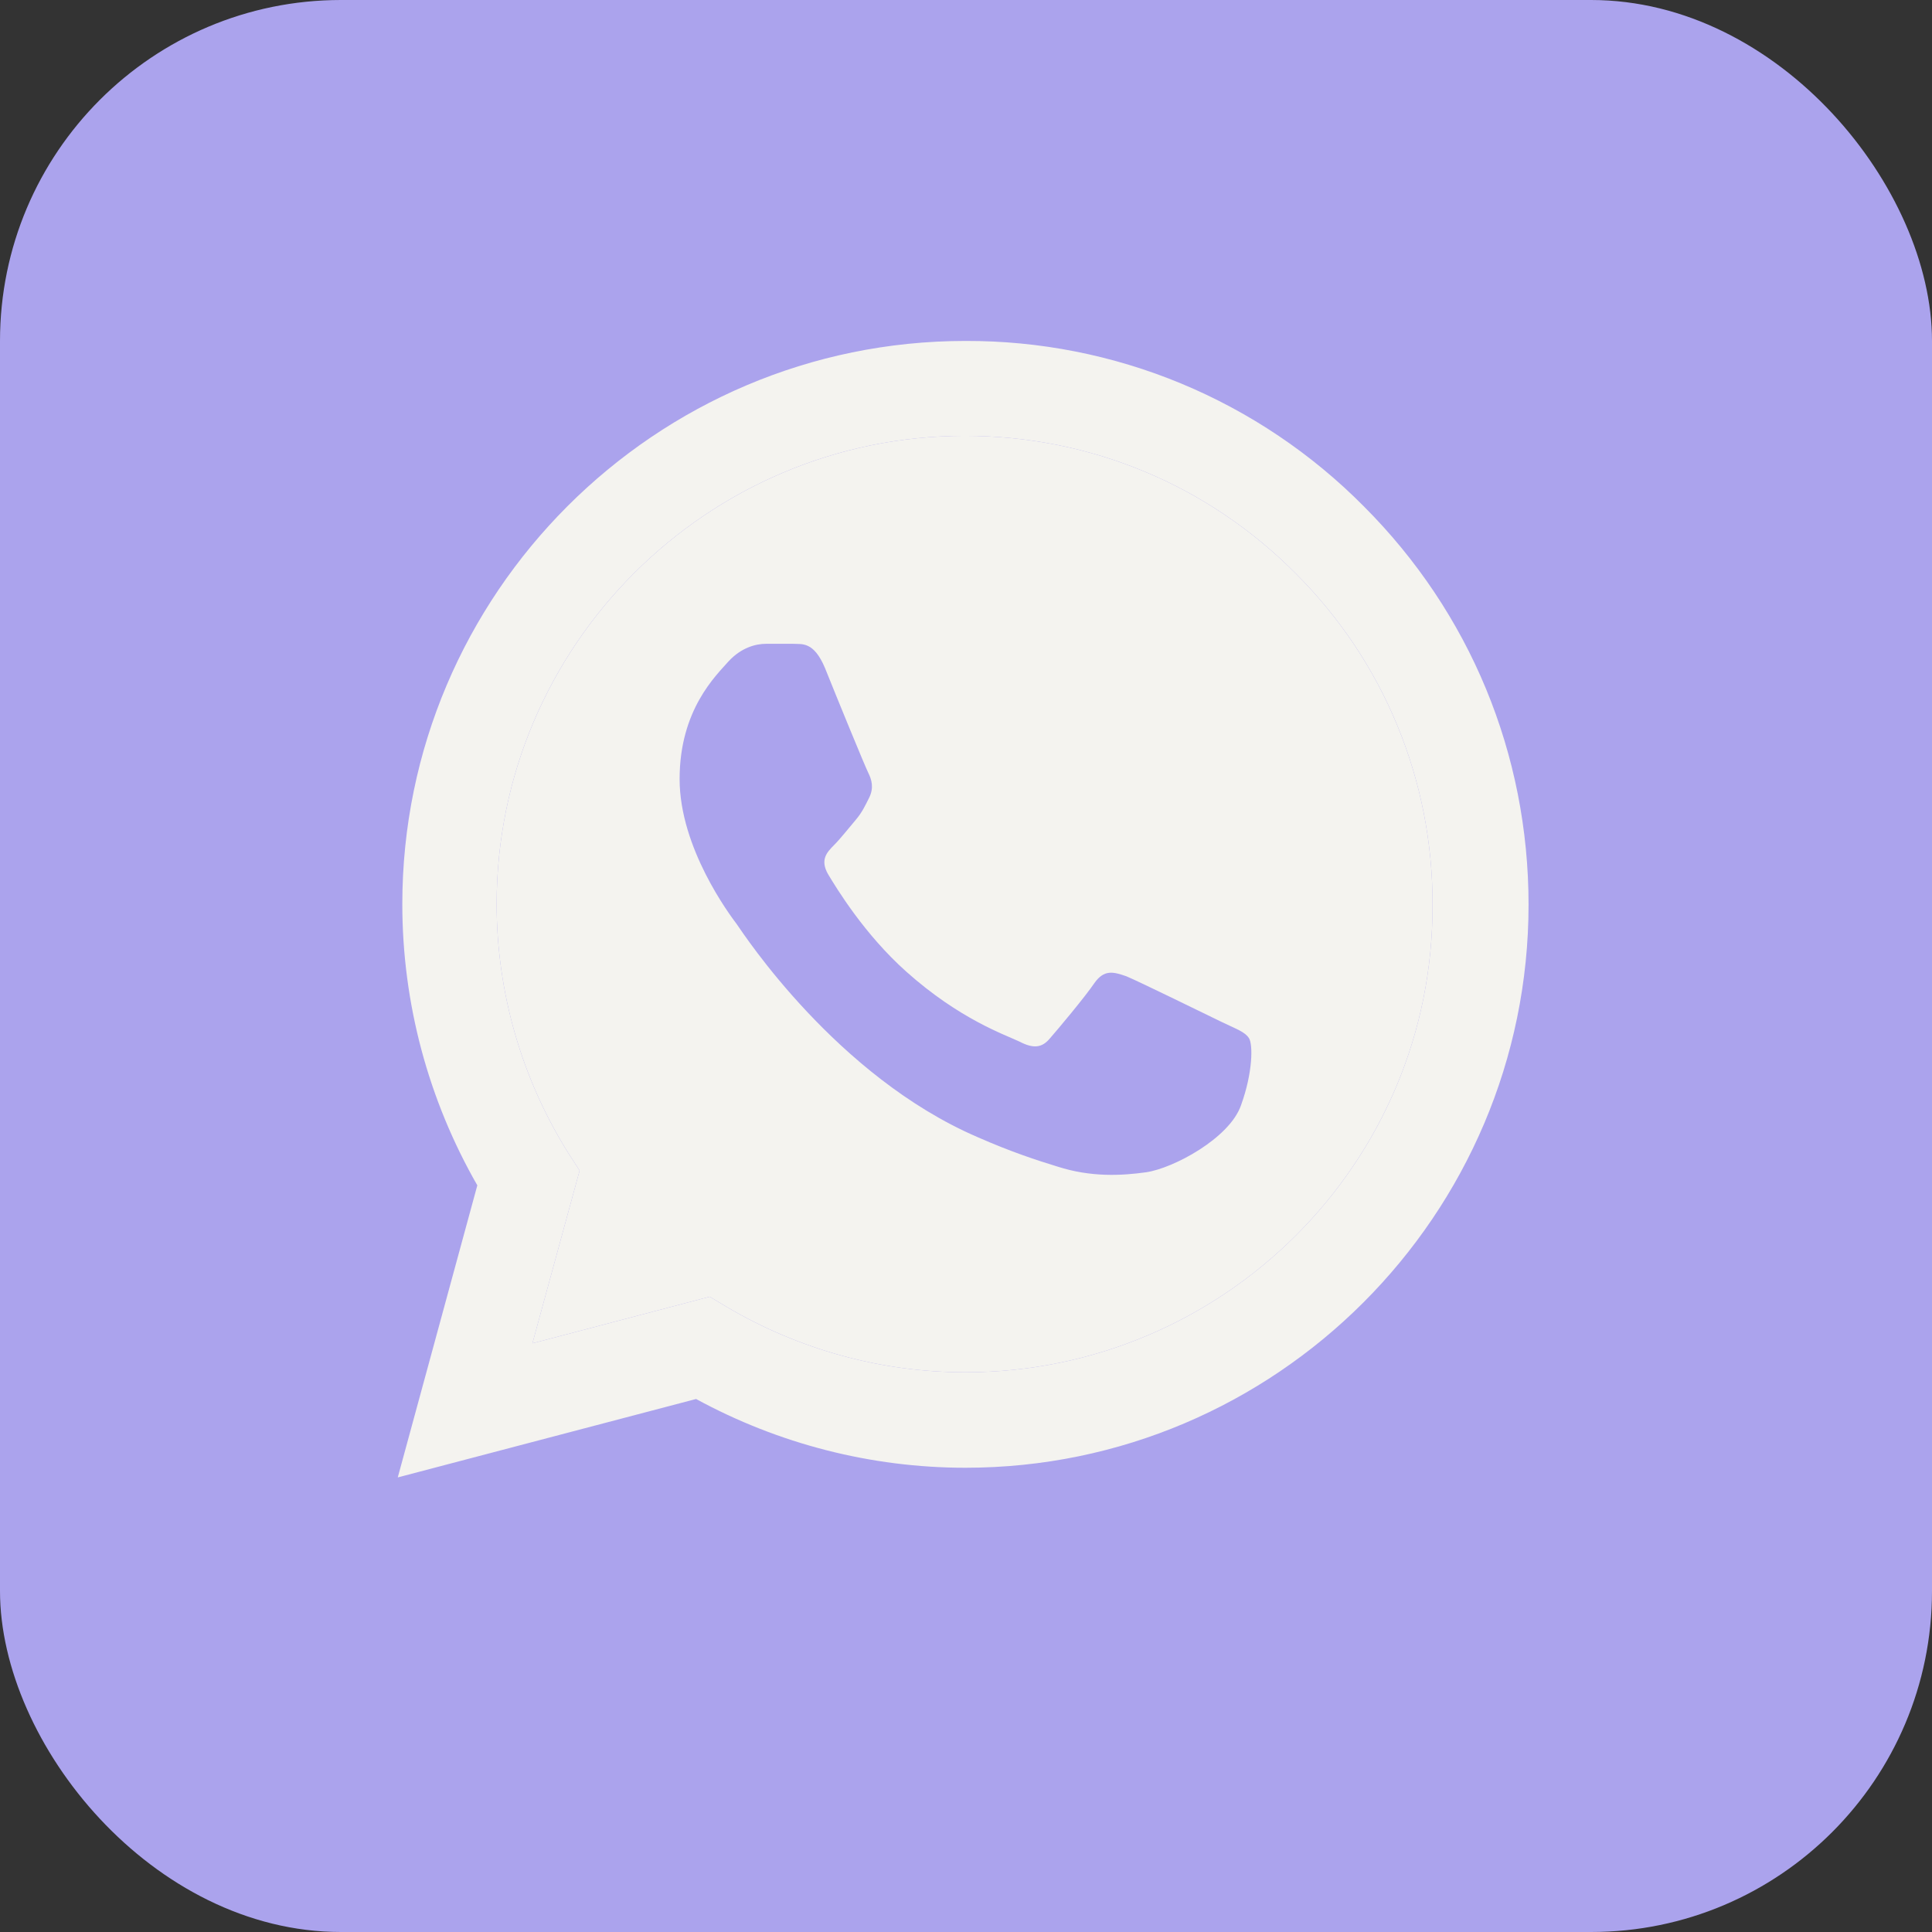 <?xml version="1.0" encoding="UTF-8"?> <svg xmlns="http://www.w3.org/2000/svg" width="34" height="34" viewBox="0 0 34 34" fill="none"><rect x="0" y="0" width="34" height="34" fill="#333333" stroke="none"/> <rect width="34" height="34" rx="6" fill="#ABA3ED"></rect> <path fill-rule="evenodd" clip-rule="evenodd" d="M16.99 24.15C15.51 24.15 14.06 23.75 12.79 23L12.49 22.82L9.37 23.64L10.2 20.6L10 20.29C9.178 18.977 8.741 17.459 8.74 15.91C8.74 11.37 12.44 7.67 16.98 7.67C19.18 7.67 21.25 8.53 22.8 10.09C23.567 10.854 24.176 11.763 24.589 12.764C25.003 13.764 25.214 14.837 25.21 15.92C25.23 20.46 21.53 24.15 16.99 24.15ZM19.82 17.18C20.04 17.27 21.26 17.87 21.51 17.99C21.76 18.11 21.91 18.16 21.98 18.27C22.05 18.38 22.05 18.87 21.84 19.45C21.64 20.03 20.65 20.56 20.17 20.63C19.74 20.69 19.2 20.72 18.61 20.53C18.25 20.42 17.79 20.27 17.2 20.01C14.72 18.94 13.09 16.44 12.97 16.27L12.968 16.267C12.841 16.098 11.96 14.924 11.96 13.71C11.96 12.49 12.6 11.89 12.82 11.64C13.05 11.39 13.31 11.33 13.48 11.33H13.96C14.11 11.34 14.32 11.28 14.52 11.76C14.72 12.26 15.22 13.48 15.28 13.6C15.34 13.72 15.38 13.86 15.3 14.03C15.22 14.19 15.17 14.3 15.05 14.44C14.93 14.58 14.79 14.76 14.68 14.87C14.55 15 14.43 15.13 14.57 15.38C14.72 15.63 15.21 16.44 15.95 17.1C16.89 17.94 17.69 18.21 17.94 18.33C18.19 18.46 18.34 18.44 18.48 18.27C18.62 18.11 19.09 17.55 19.26 17.3C19.43 17.06 19.59 17.1 19.82 17.18Z" fill="#F4F3EF"></path> <path fill-rule="evenodd" clip-rule="evenodd" d="M20.788 6.75C21.991 7.25 23.083 7.984 24 8.91C25.87 10.78 26.9 13.27 26.9 15.92C26.9 21.38 22.45 25.83 16.99 25.83C15.33 25.83 13.7 25.41 12.25 24.62L7 26L8.4 20.86C7.54 19.36 7.08 17.66 7.08 15.91C7.08 10.45 11.53 6 16.99 6C18.293 5.996 19.584 6.25 20.788 6.75ZM12.79 23C14.06 23.75 15.51 24.15 16.99 24.15C21.53 24.15 25.23 20.46 25.21 15.92C25.214 14.837 25.003 13.764 24.589 12.764C24.176 11.763 23.567 10.854 22.8 10.09C21.25 8.53 19.18 7.67 16.98 7.67C12.44 7.67 8.74 11.37 8.74 15.91C8.741 17.459 9.178 18.977 10 20.29L10.2 20.6L9.37 23.64L12.49 22.82L12.79 23Z" fill="#F4F3EF"></path> </svg> 